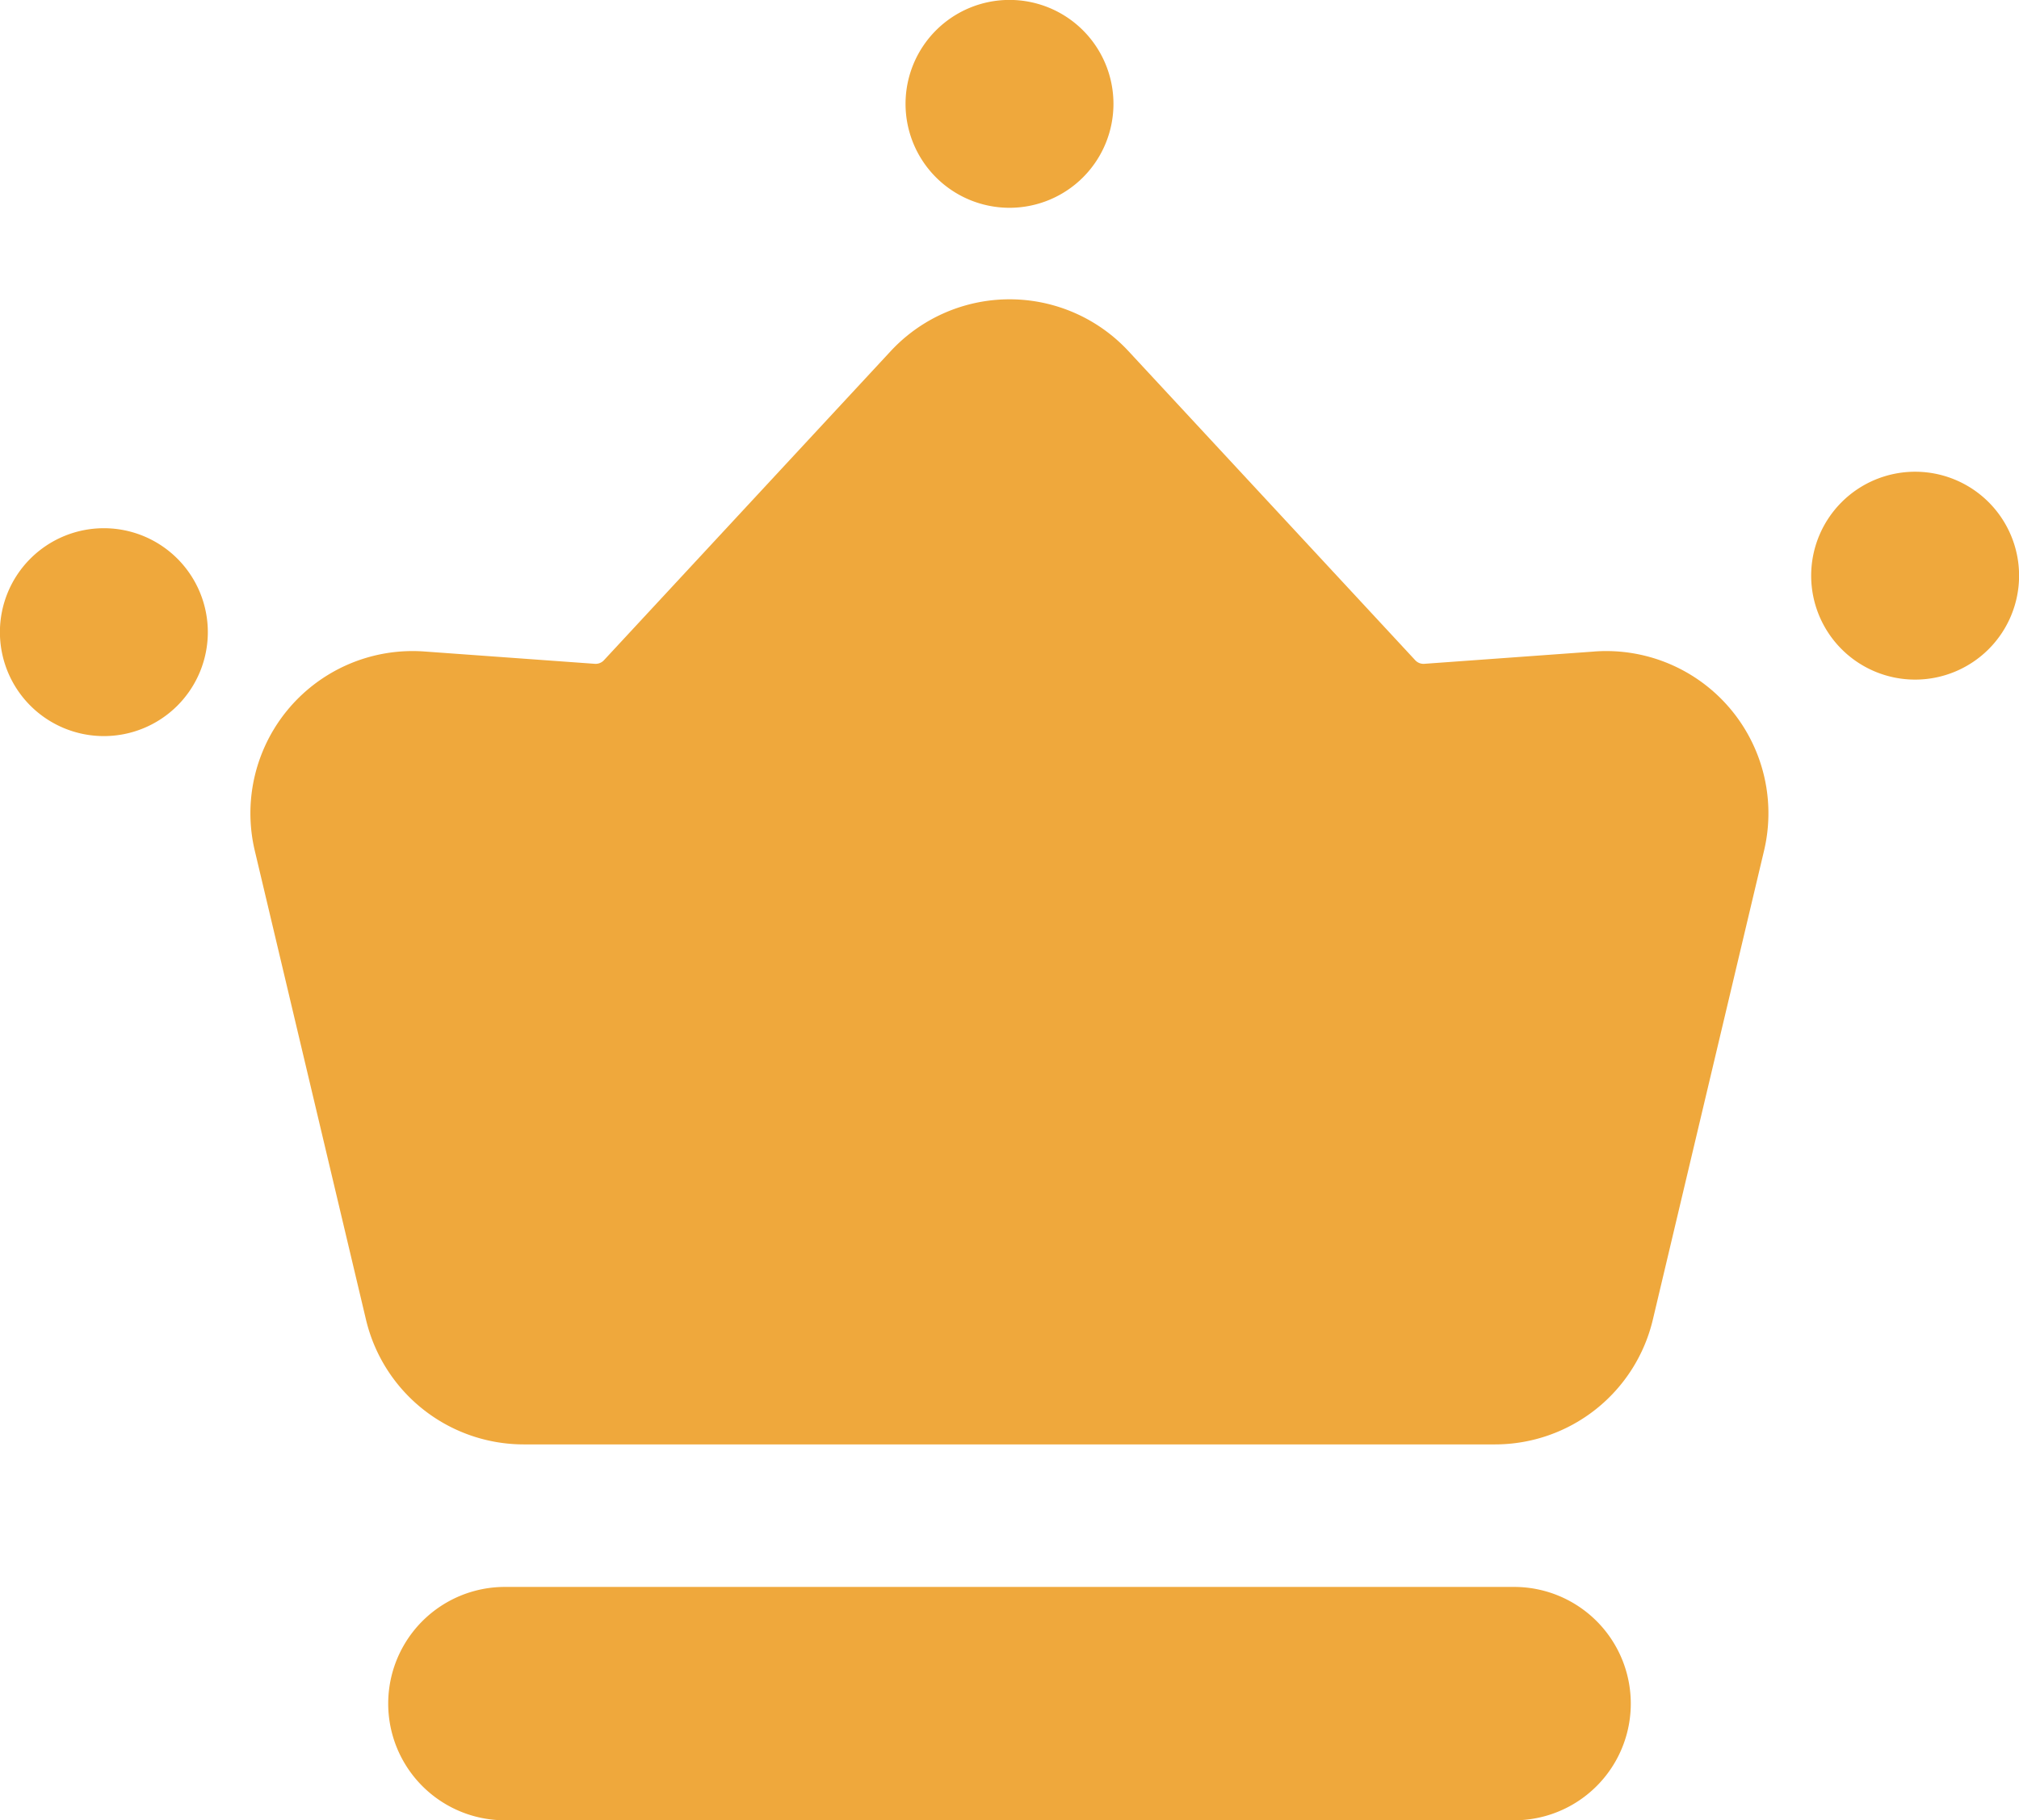 <svg id="buy-icon" xmlns="http://www.w3.org/2000/svg" xmlns:xlink="http://www.w3.org/1999/xlink" width="23.908" height="21.56" viewBox="0 0 23.908 21.56">
  <defs>
    <clipPath id="clip-path">
      <rect id="Rectangle_1815" data-name="Rectangle 1815" width="23.908" height="21.56" fill="none"/>
    </clipPath>
  </defs>
  <g id="Group_3623" data-name="Group 3623" clip-path="url(#clip-path)">
    <path id="Path_21717" data-name="Path 21717" d="M50.346,45.365l-2.019.146a.134.134,0,0,1-.108-.043l-3.395-3.66a1.921,1.921,0,0,0-2.816,0l-3.395,3.66a.134.134,0,0,1-.108.043l-2.019-.146a1.921,1.921,0,0,0-2.008,2.359l1.317,5.555a1.921,1.921,0,0,0,1.869,1.477h11.5a1.921,1.921,0,0,0,1.869-1.477l1.317-5.555a1.921,1.921,0,0,0-2.008-2.359" transform="translate(-31.461 -37.649)" fill="#efa83c"/>
    <path id="Path_21718" data-name="Path 21718" d="M125.813,2.461a1.231,1.231,0,1,0-1.231-1.231,1.231,1.231,0,0,0,1.231,1.231" transform="translate(-113.859)" fill="#efa83c"/>
    <path id="Path_21719" data-name="Path 21719" d="M1.231,72.679A1.231,1.231,0,1,0,2.461,73.91a1.231,1.231,0,0,0-1.231-1.231" transform="translate(0 -66.423)" fill="#efa83c"/>
    <path id="Path_21720" data-name="Path 21720" d="M250.395,64.91a1.231,1.231,0,1,0,1.231,1.231,1.231,1.231,0,0,0-1.231-1.231" transform="translate(-227.717 -59.323)" fill="#efa83c"/>
    <path id="Path_21721" data-name="Path 21721" d="M66.738,218.363H54.788a1.382,1.382,0,0,0,0,2.764h11.95a1.382,1.382,0,0,0,0-2.764" transform="translate(-48.809 -199.568)" fill="#efa83c"/>
  </g>
</svg>
